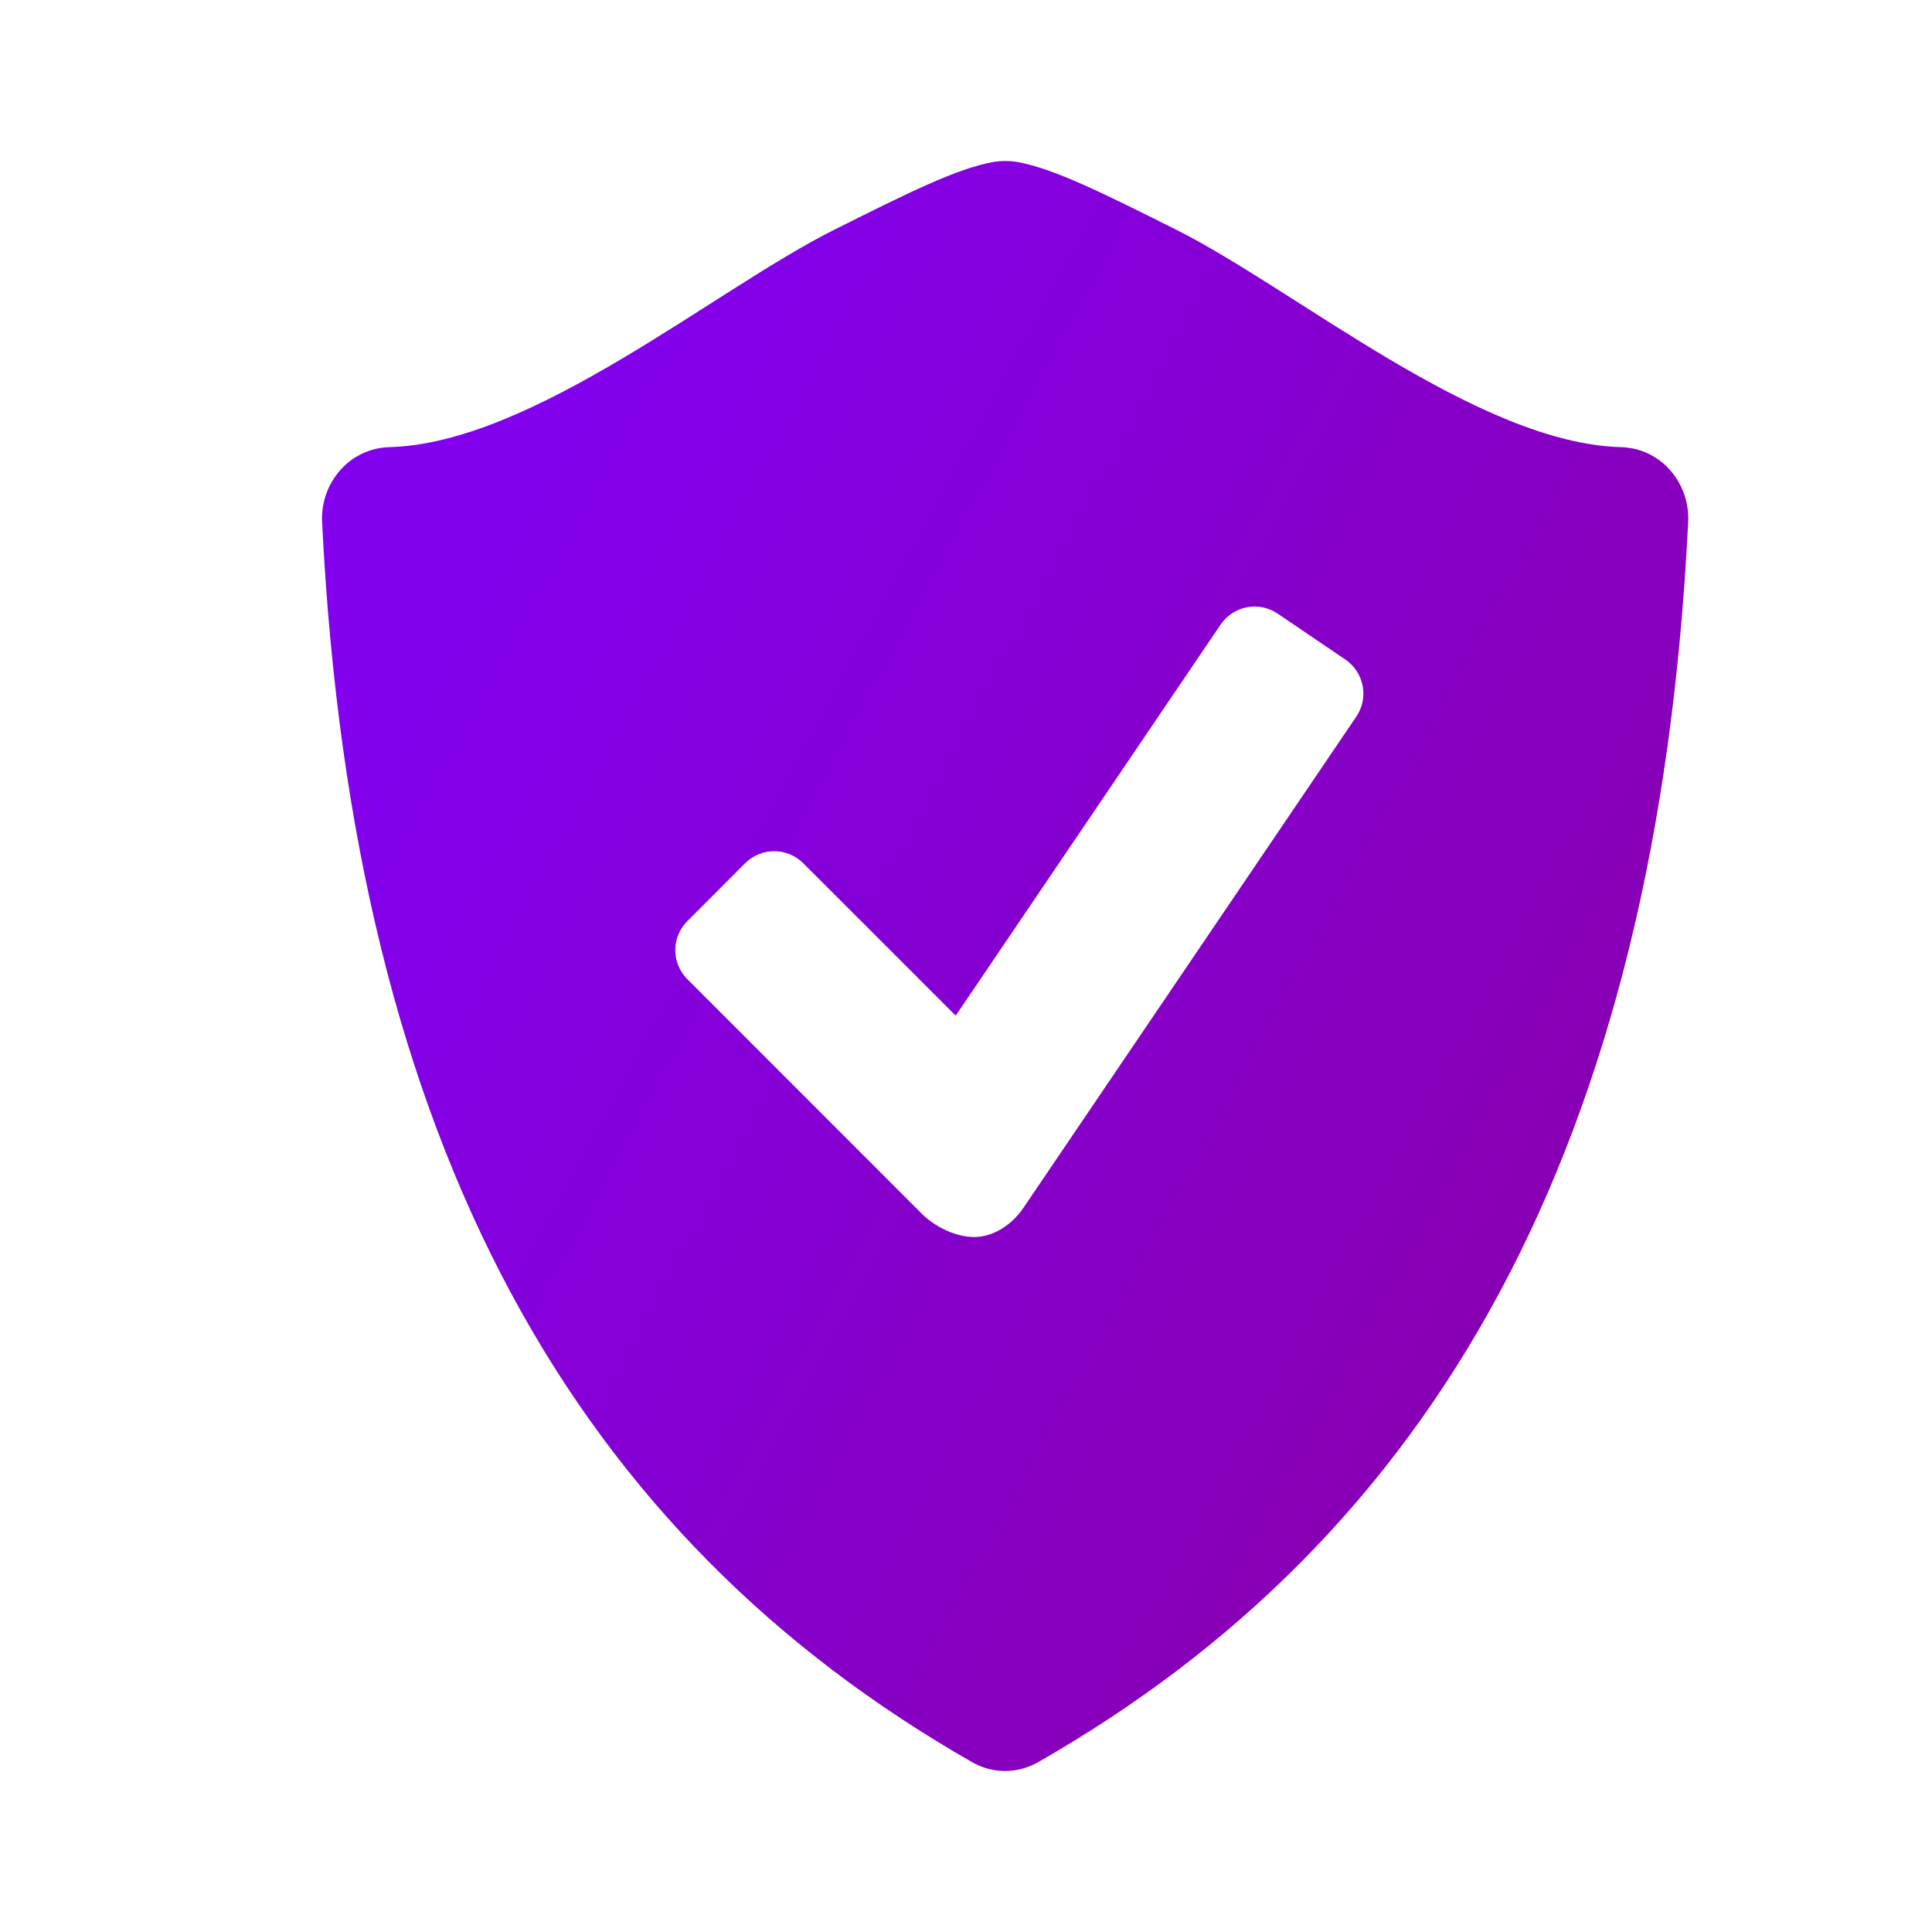<svg width="40" height="40" viewBox="0 0 40 40" fill="none" xmlns="http://www.w3.org/2000/svg">
<g id="wpf:security-checked">
<path id="Vector" d="M34.576 9.732C34.45 9.588 34.295 9.472 34.122 9.39C33.949 9.309 33.761 9.264 33.57 9.258C30.599 9.181 26.839 6.004 24.354 4.757C22.818 3.989 21.805 3.483 21.044 3.35C20.889 3.327 20.732 3.328 20.578 3.351C19.816 3.485 18.803 3.991 17.269 4.758C14.783 6.004 11.024 9.181 8.053 9.258C7.861 9.264 7.673 9.309 7.5 9.391C7.327 9.472 7.172 9.588 7.046 9.732C6.783 10.029 6.648 10.416 6.669 10.812C7.307 23.787 11.961 31.817 20.127 36.484C20.339 36.605 20.575 36.667 20.809 36.667C21.044 36.667 21.279 36.605 21.493 36.484C29.659 31.817 34.312 23.787 34.951 10.812C34.973 10.416 34.838 10.028 34.576 9.732ZM28.082 14.835L21.191 25.004C20.944 25.369 20.555 25.611 20.171 25.611C19.785 25.611 19.357 25.4 19.086 25.13L14.229 20.271C14.07 20.112 13.981 19.896 13.981 19.672C13.981 19.447 14.07 19.232 14.229 19.072L15.429 17.87C15.589 17.712 15.804 17.623 16.029 17.623C16.253 17.623 16.468 17.712 16.628 17.87L19.787 21.028L25.274 12.928C25.401 12.743 25.596 12.615 25.817 12.573C26.038 12.531 26.266 12.579 26.452 12.704L27.857 13.657C28.042 13.784 28.17 13.979 28.212 14.2C28.255 14.421 28.208 14.649 28.082 14.835Z" fill="url(#paint0_linear_329_4292)"/>
</g>
<defs>
<linearGradient id="paint0_linear_329_4292" x1="9.967" y1="10.556" x2="34.078" y2="23.616" gradientUnits="userSpaceOnUse">
<stop stop-color="#8300EE"/>
<stop offset="0.031" stop-color="#8300EC"/>
<stop offset="1" stop-color="#8800B1"/>
</linearGradient>
</defs>
</svg>
